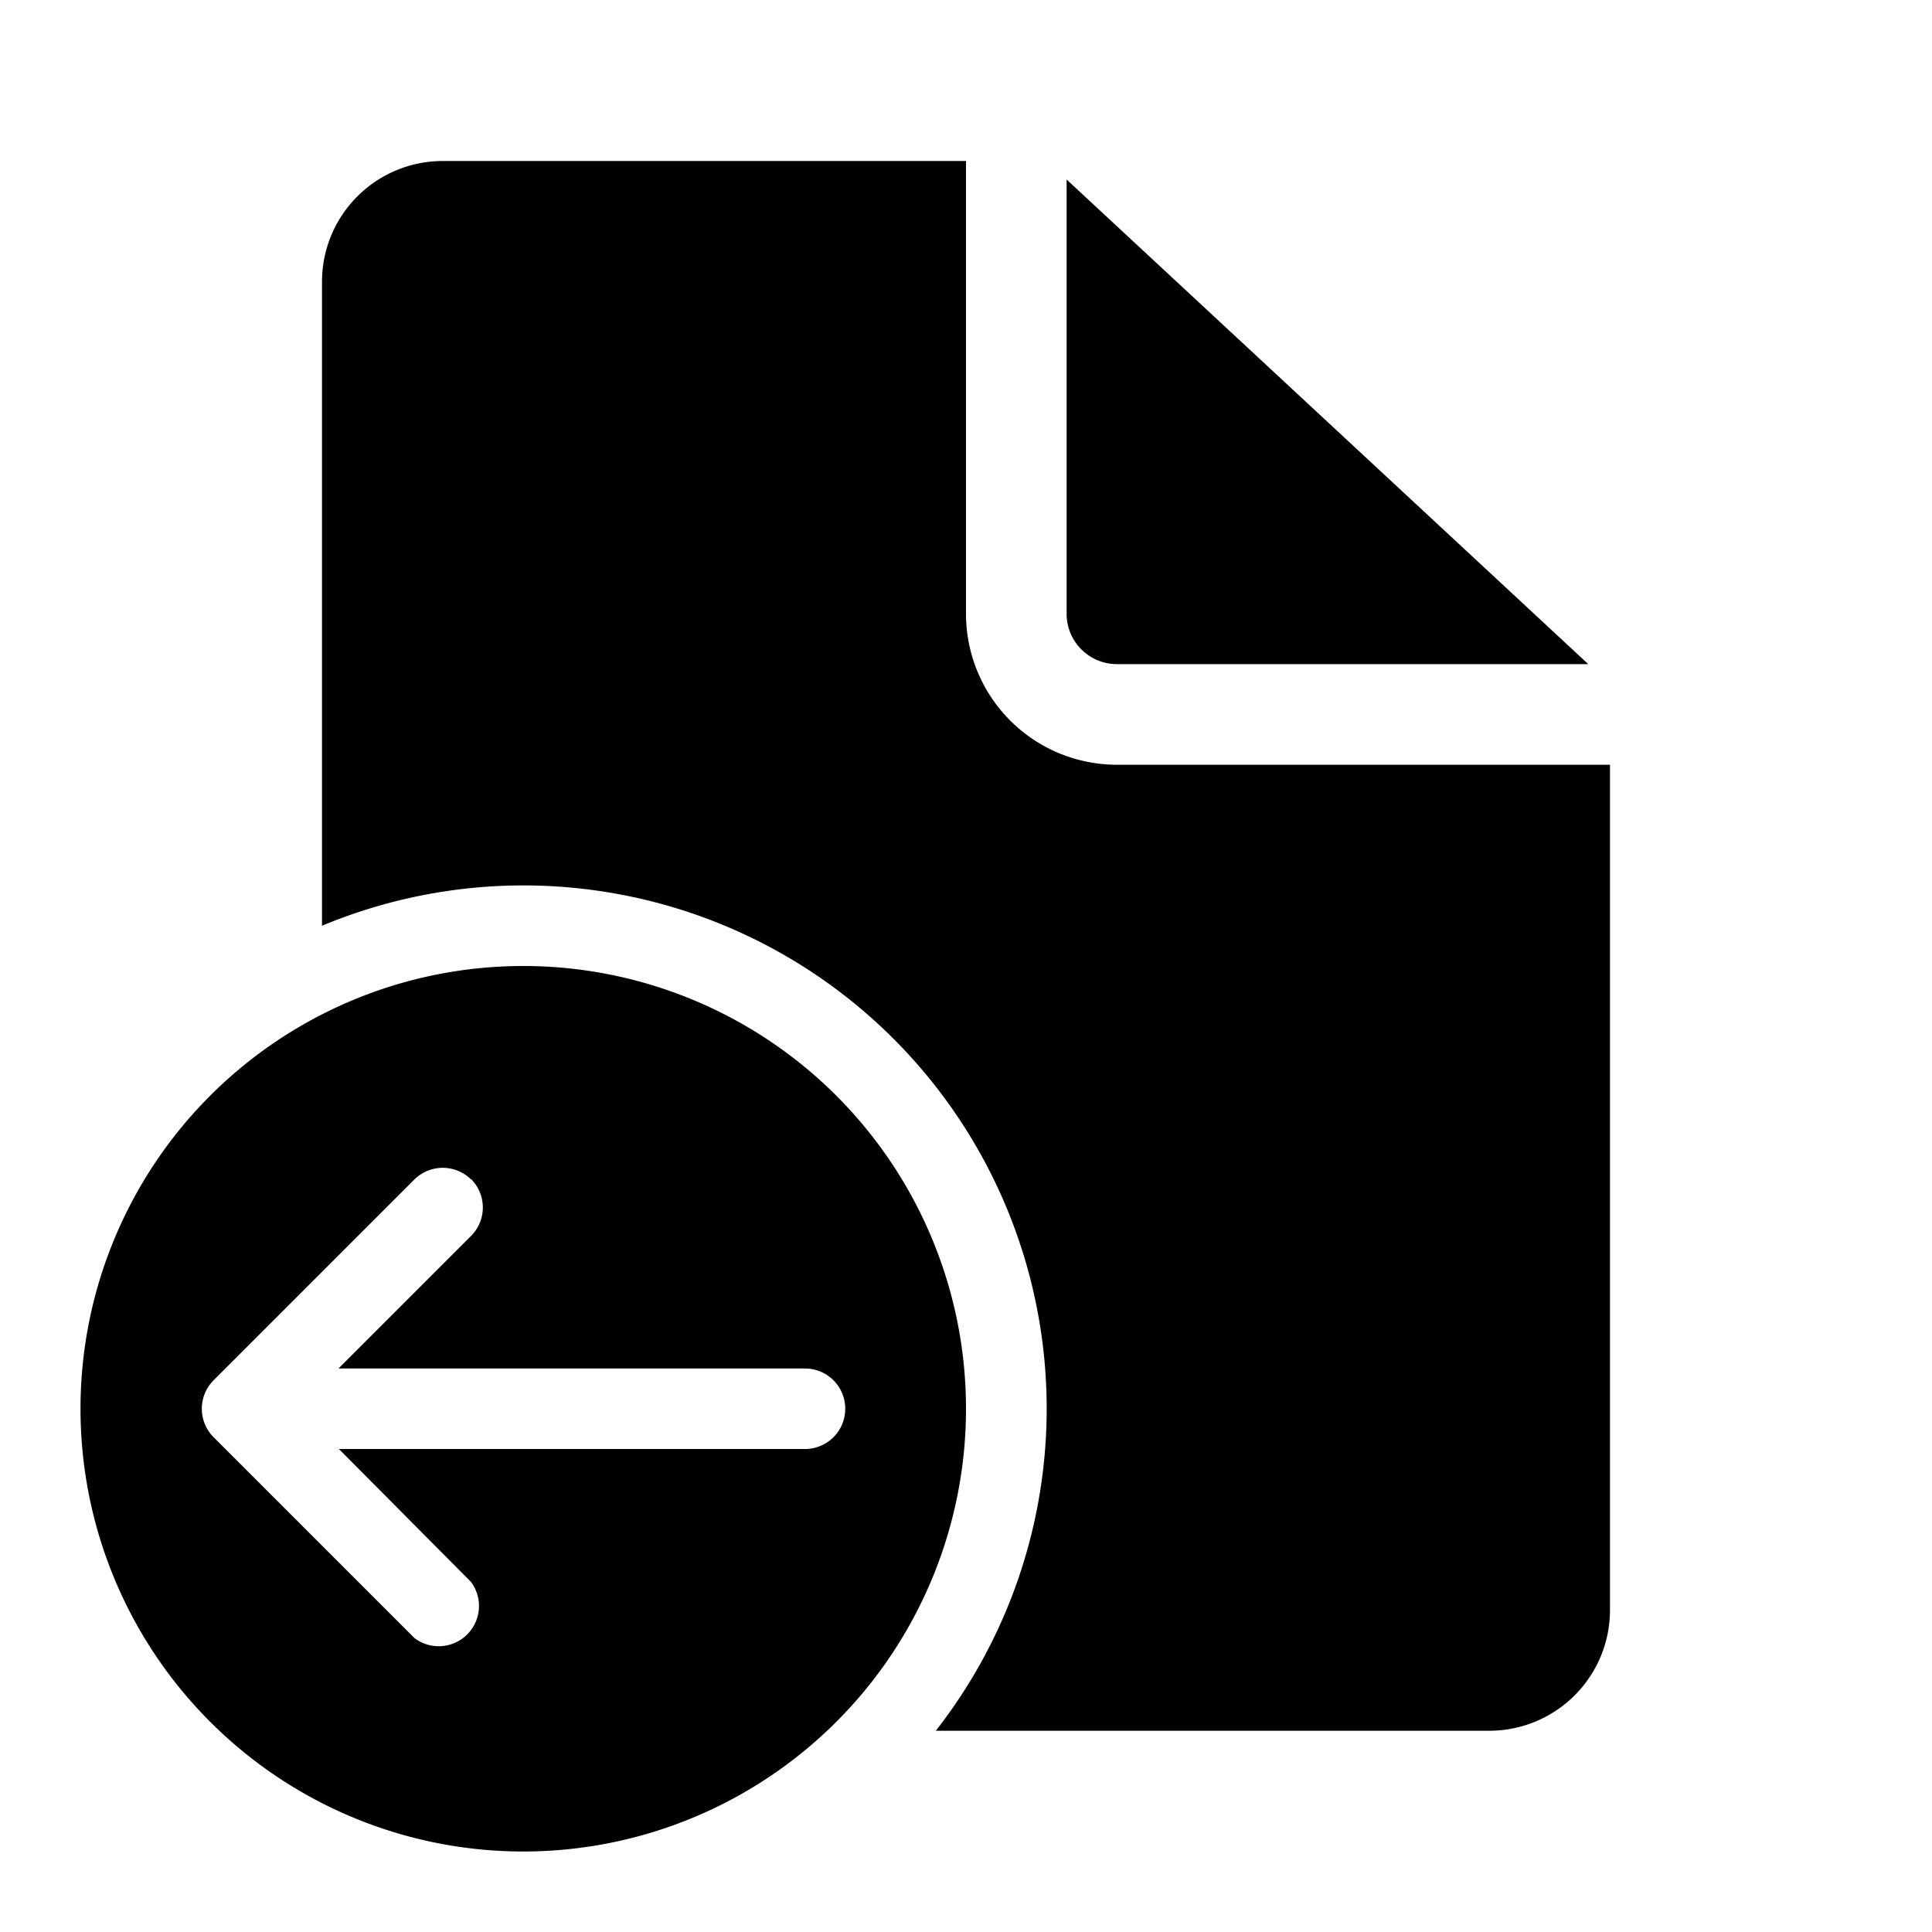 <svg width="48" height="48" viewBox="0 0 48 48" xmlns="http://www.w3.org/2000/svg"><path d="M24 4v11.25A3.75 3.75 0 0 0 27.75 19H40v21a3 3 0 0 1-3 3H23.25A13 13 0 0 0 8 23V7a3 3 0 0 1 3-3h13Zm2.5.46v10.79c0 .69.56 1.25 1.25 1.25h11.71L26.5 4.46ZM24 35a11 11 0 1 1-22 0 11 11 0 0 1 22 0Zm-12.3-5.7a1 1 0 0 0-1.4 0l-5 5a1 1 0 0 0 0 1.4l5 5a1 1 0 0 0 1.4-1.4L8.42 36H20a1 1 0 1 0 0-2H8.41l3.3-3.3a1 1 0 0 0 0-1.4Z"/></svg>